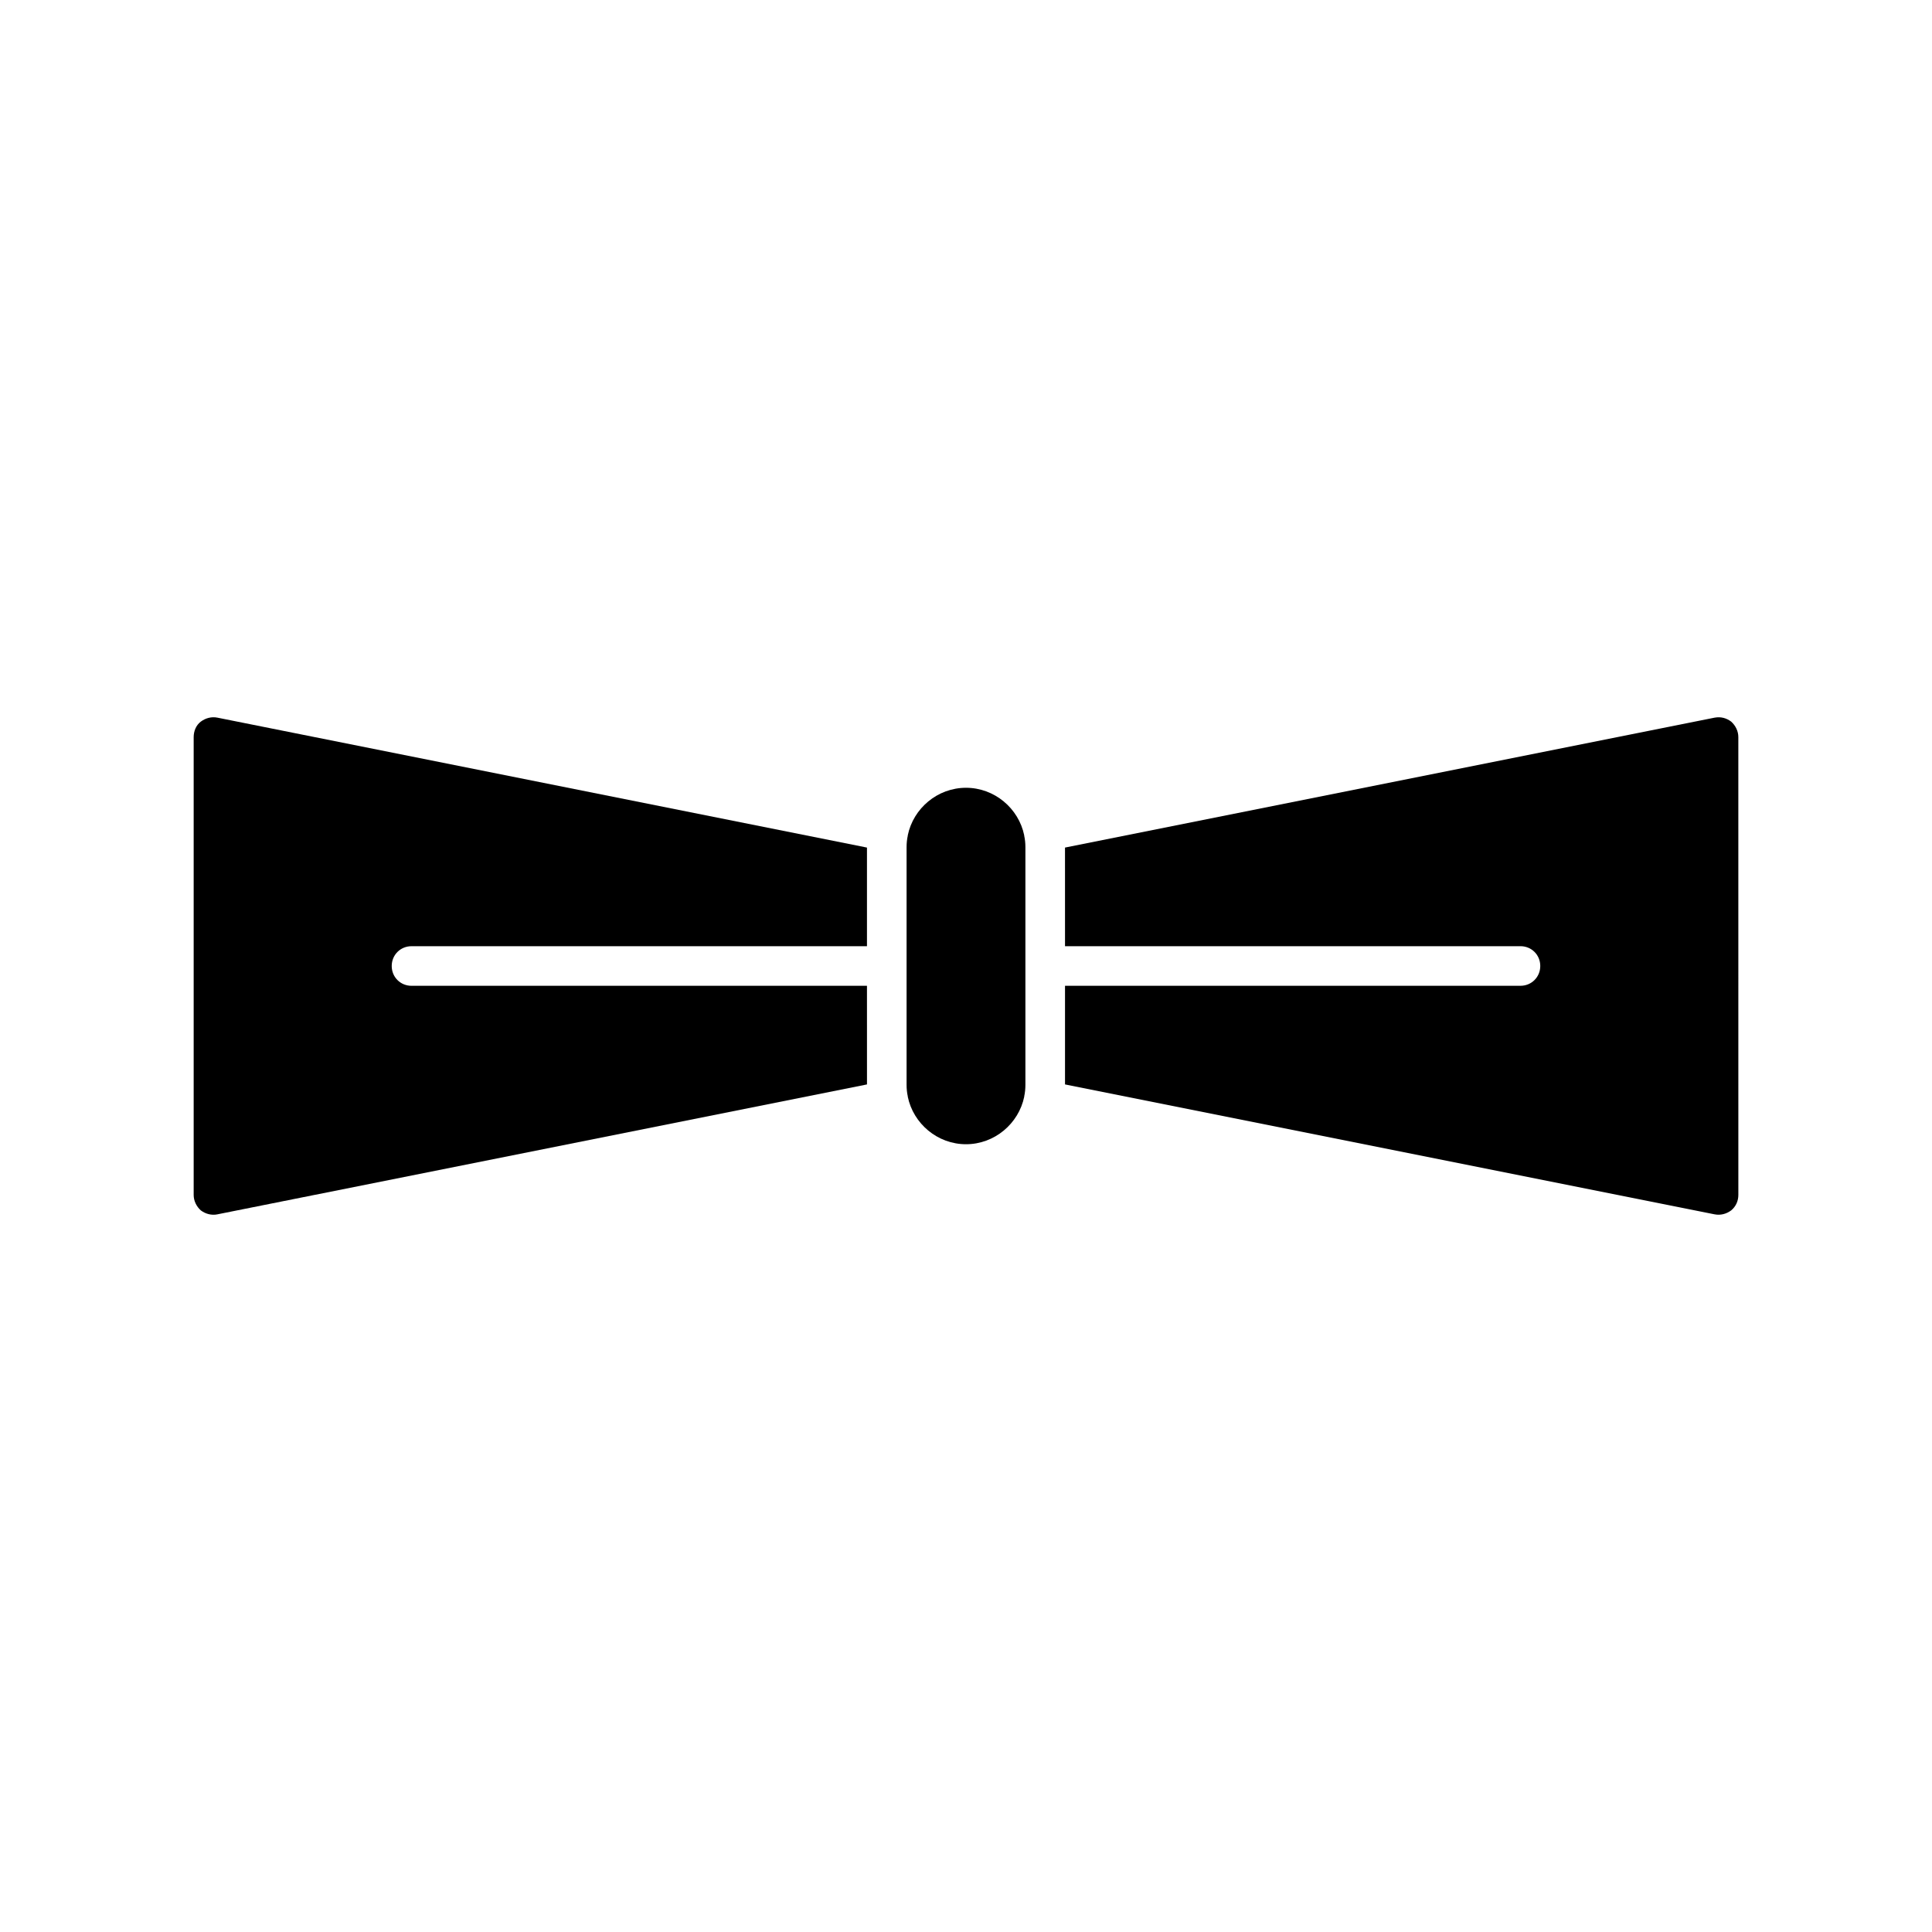 <?xml version="1.0" encoding="UTF-8"?>
<!-- Uploaded to: SVG Repo, www.svgrepo.com, Generator: SVG Repo Mixer Tools -->
<svg fill="#000000" width="800px" height="800px" version="1.1" viewBox="144 144 512 512" xmlns="http://www.w3.org/2000/svg">
 <g>
  <path d="m426.24 394.75h120.7c2.938 0 5.246 2.309 5.246 5.246s-2.309 5.246-5.246 5.246l-120.7 0.004v26.137l172.14 34.426c1.574 0.316 3.148-0.105 4.41-1.051 1.258-1.051 1.891-2.519 1.891-4.094l-0.004-121.33c0-1.574-0.734-3.043-1.891-4.094-1.258-0.945-2.731-1.363-4.41-1.051l-172.14 34.426z"/>
  <path d="m400 352.77c-7.559 0-13.961 5.457-15.43 12.594v0.105c-0.211 0.945-0.316 1.996-0.316 3.047v62.977c0 1.051 0.105 2.098 0.316 3.043v0.105c1.469 7.137 7.871 12.594 15.43 12.594s13.961-5.457 15.43-12.594v-0.105c0.207-0.945 0.312-1.996 0.312-3.043v-62.977c0-1.051-0.105-2.098-0.316-3.043v-0.105c-1.469-7.141-7.871-12.598-15.426-12.598z"/>
  <path d="m201.62 465.81 172.14-34.426-0.004-26.137h-120.7c-2.938 0-5.246-2.309-5.246-5.246s2.309-5.246 5.246-5.246h120.7v-26.137l-172.13-34.43c-1.574-0.316-3.148 0.105-4.41 1.051-1.258 0.945-1.891 2.519-1.891 4.094v121.34c0 1.574 0.734 3.043 1.891 4.094 1.262 0.941 2.836 1.363 4.41 1.047z"/>
 </g>
</svg>